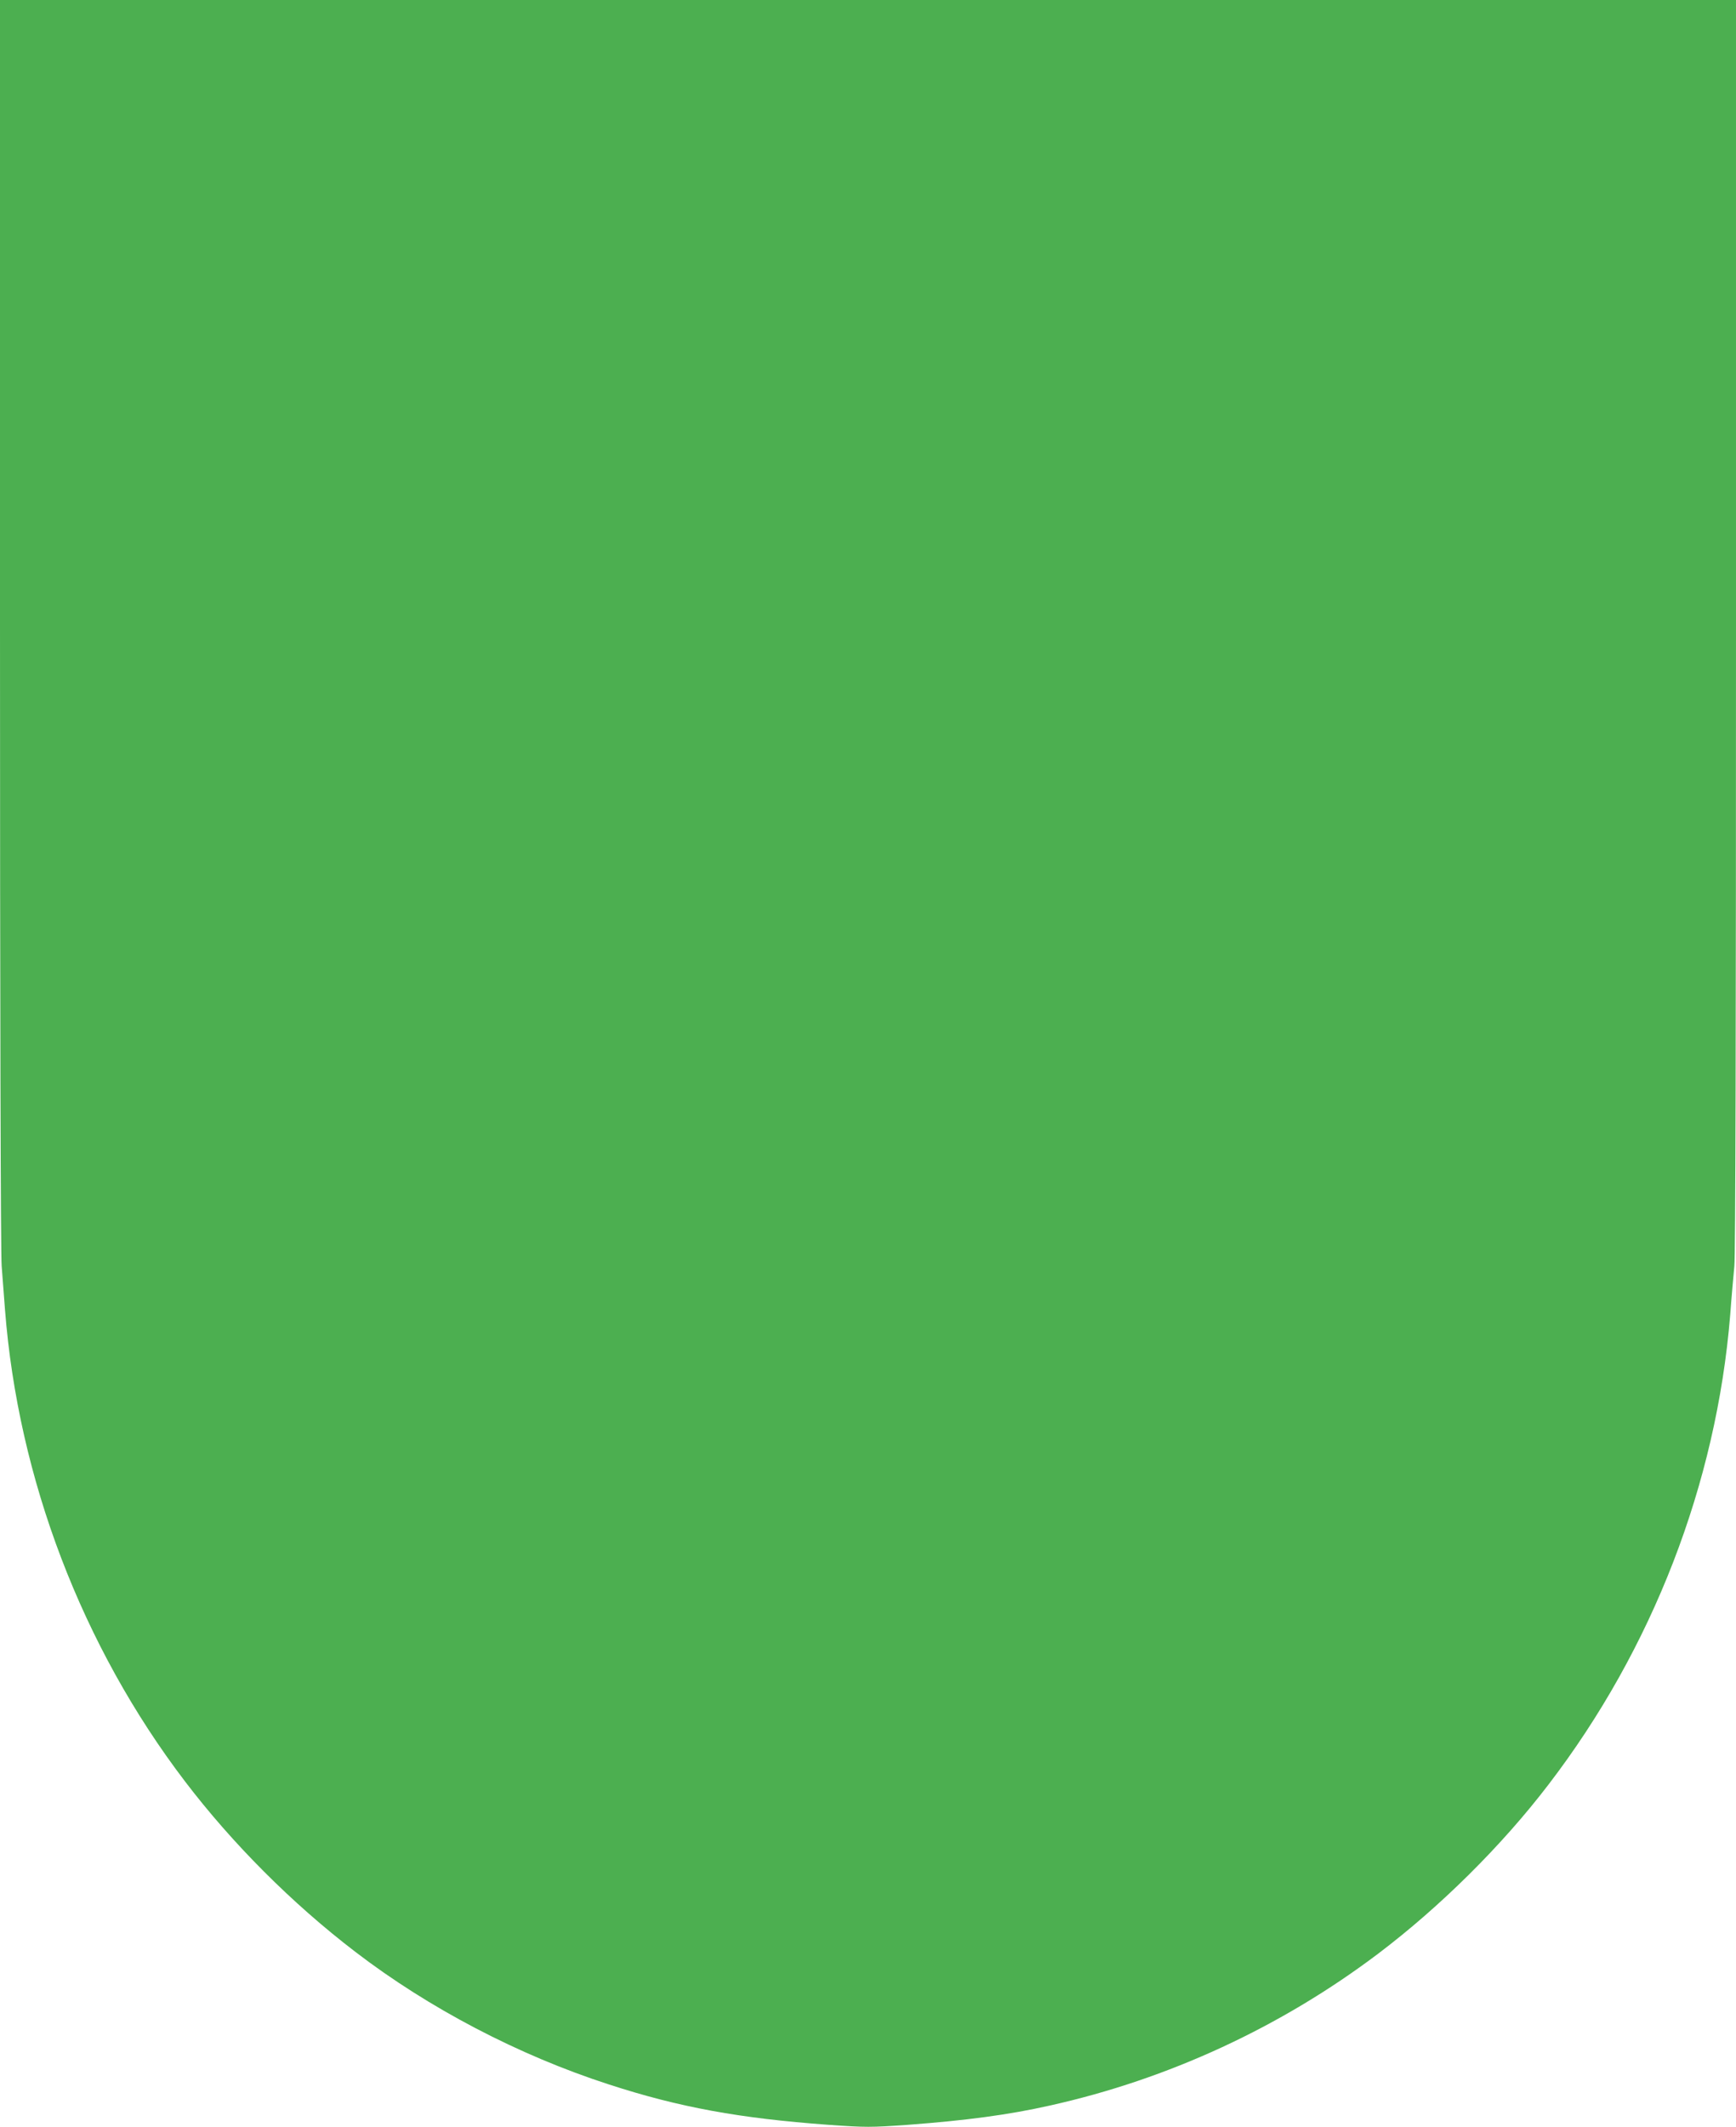 <?xml version="1.0" standalone="no"?>
<!DOCTYPE svg PUBLIC "-//W3C//DTD SVG 20010904//EN"
 "http://www.w3.org/TR/2001/REC-SVG-20010904/DTD/svg10.dtd">
<svg version="1.0" xmlns="http://www.w3.org/2000/svg"
 width="1045pt" height="1280pt" viewBox="0 0 1045 1280"
 preserveAspectRatio="xMidYMid meet">
<g transform="translate(0,1280) scale(0.1,-0.1)"
fill="#4caf50" stroke="none">
<path d="M0 9049 c0 -2297 4 -3796 10 -3867 5 -65 14 -182 20 -262 79 -1019
464 -2027 1084 -2840 285 -374 644 -734 1026 -1026 441 -338 981 -621 1525
-797 424 -138 787 -204 1321 -243 229 -16 253 -16 480 0 348 26 606 60 854
116 711 158 1389 471 1975 913 373 282 745 650 1026 1018 627 818 1011 1811
1094 2825 8 110 20 242 25 294 7 60 10 1480 10 3858 l0 3762 -5225 0 -5225 0
0 -3751z"/>
</g>
</svg>
